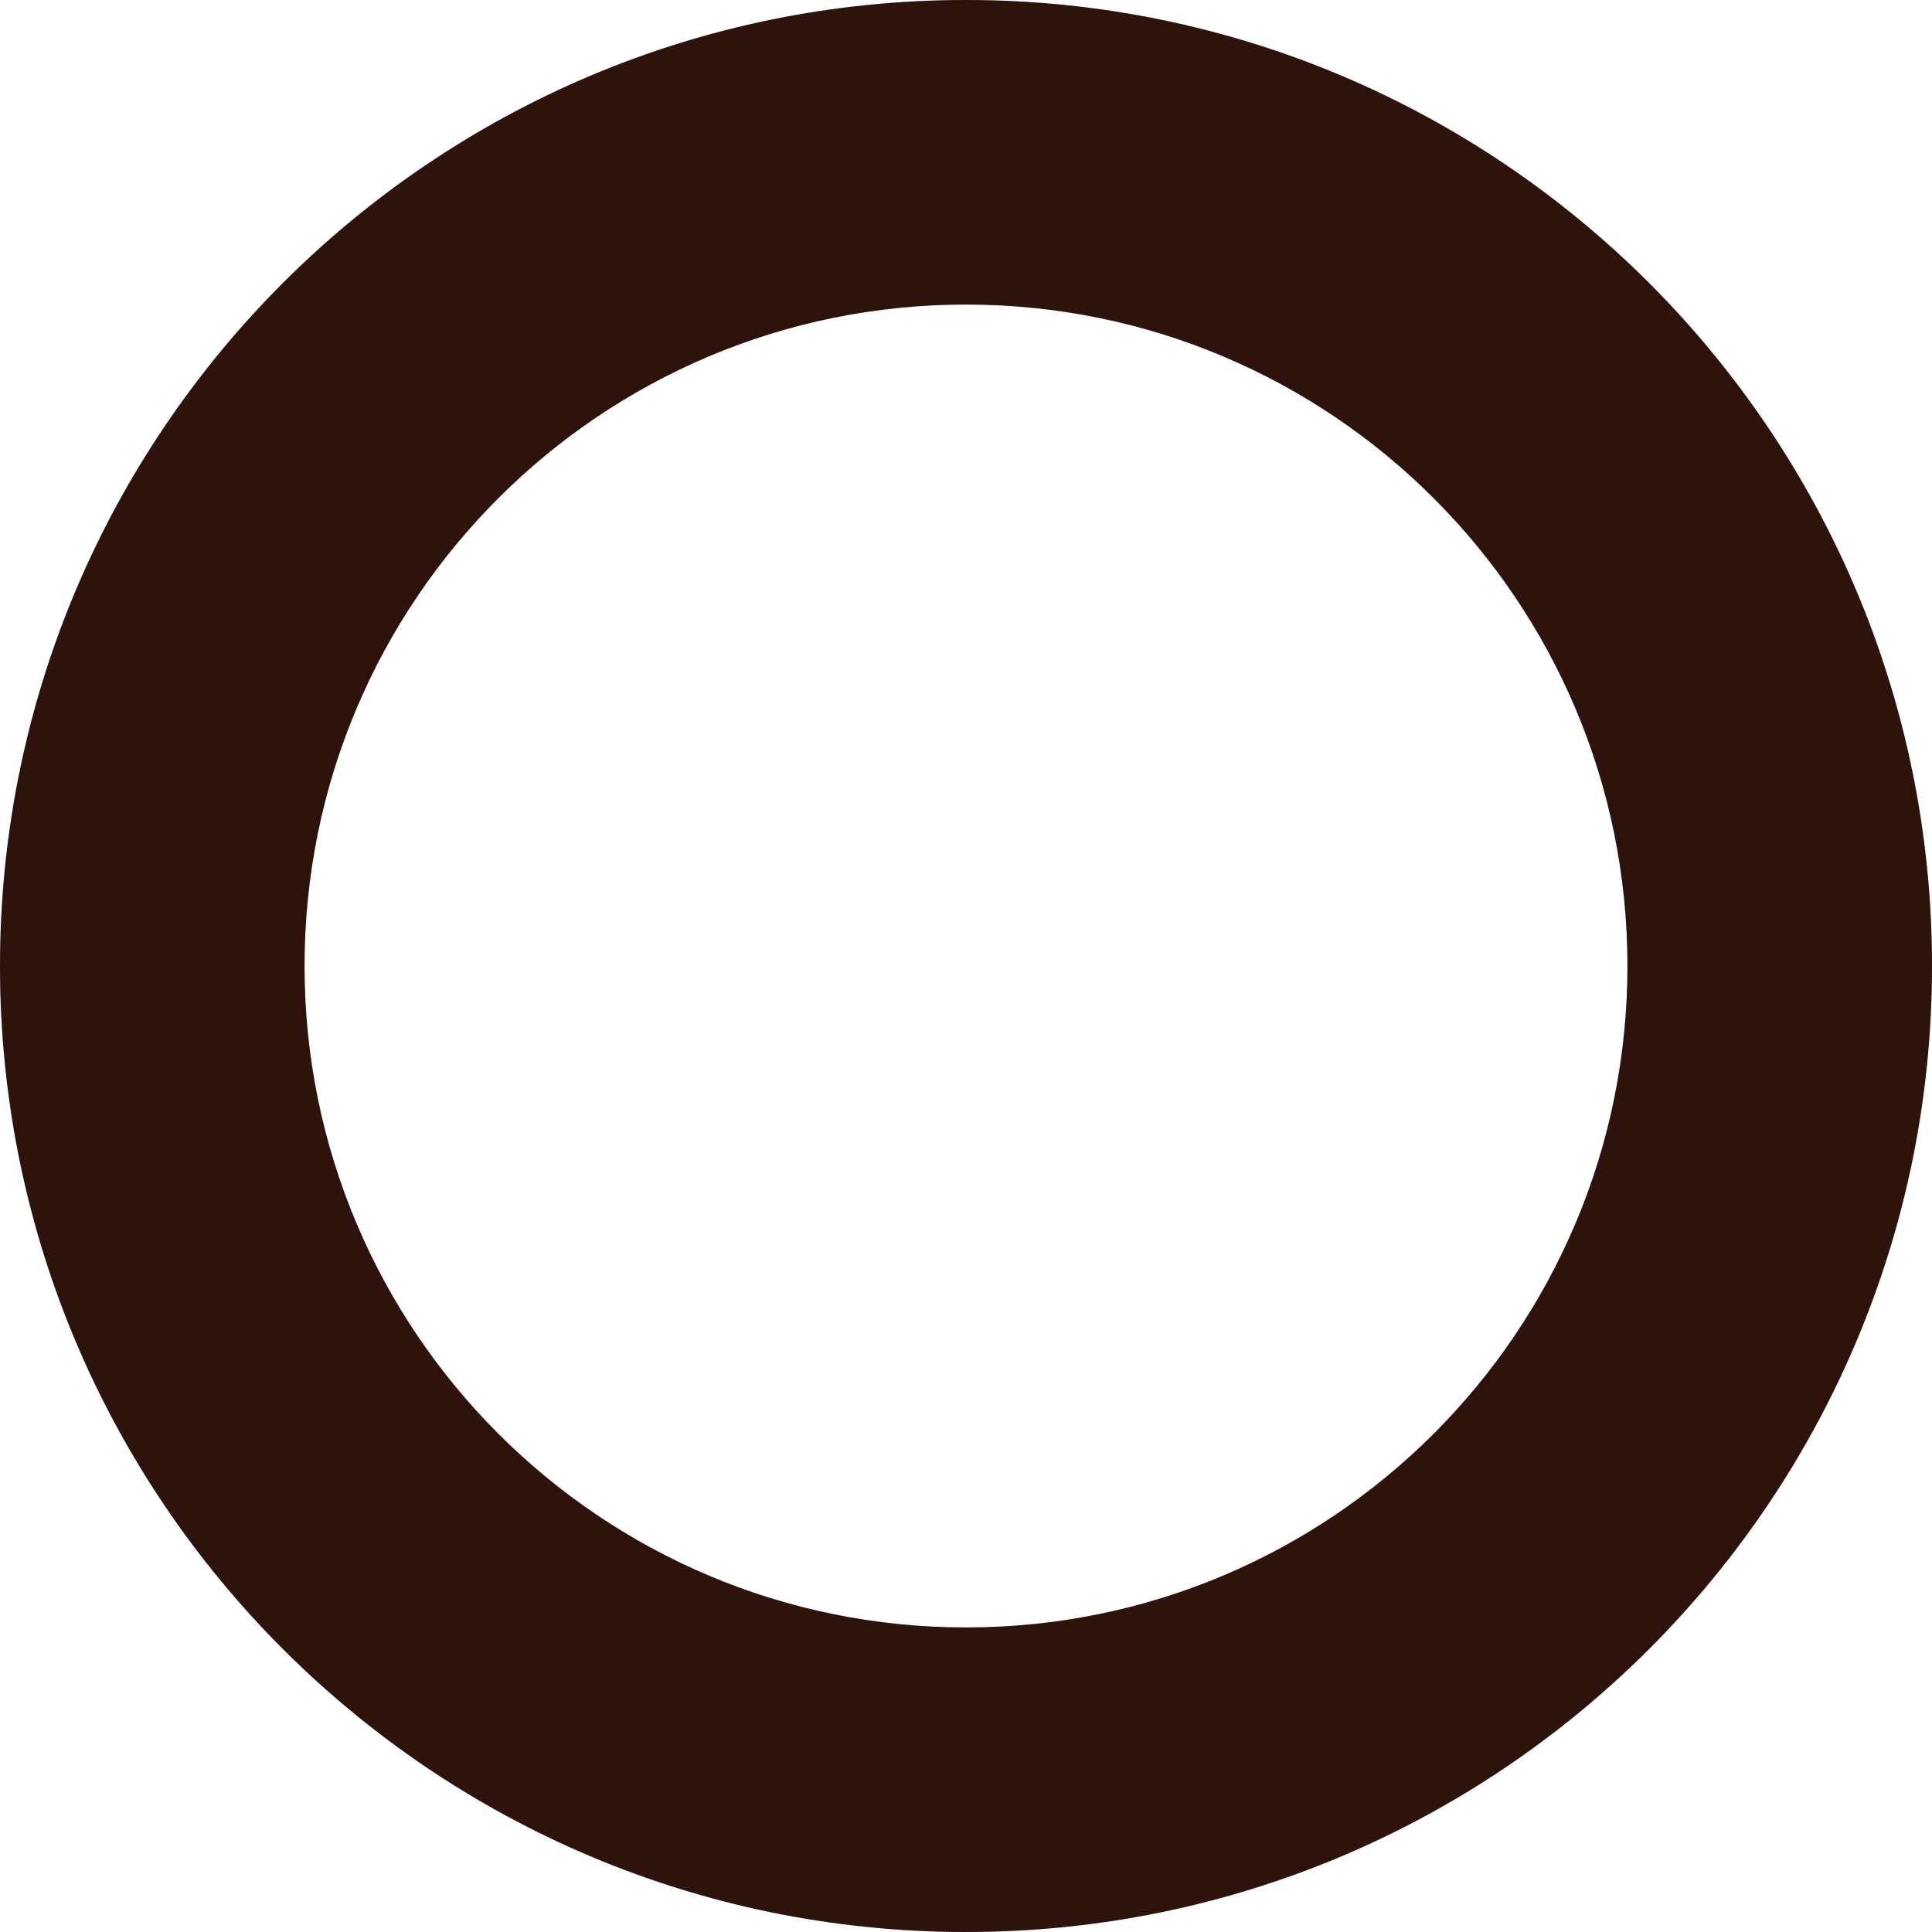 <?xml version="1.0" encoding="UTF-8"?> <svg xmlns="http://www.w3.org/2000/svg" viewBox="0 0 923.17 923.17"> <defs> <style>.cls-1{fill:#000410;}.cls-2{fill:#e65100;opacity:0.2;}</style> </defs> <title>Ресурс 11</title> <g id="Слой_2" data-name="Слой 2"> <g id="BACKGROUND"> <path class="cls-1" d="M0,461.59C0,716.51,206.66,923.17,461.59,923.17S923.17,716.51,923.17,461.59,716.51,0,461.59,0,0,206.66,0,461.59Zm145.52,0C145.52,287,287,145.52,461.59,145.52S777.65,287,777.65,461.59,636.14,777.65,461.59,777.65,145.52,636.14,145.52,461.59Z"></path> <path class="cls-2" d="M0,461.59C0,716.51,206.66,923.17,461.59,923.17S923.17,716.51,923.17,461.59,716.51,0,461.59,0,0,206.66,0,461.59Zm145.52,0C145.52,287,287,145.52,461.59,145.52S777.65,287,777.65,461.59,636.14,777.65,461.59,777.65,145.52,636.14,145.52,461.59Z"></path> </g> </g> </svg> 